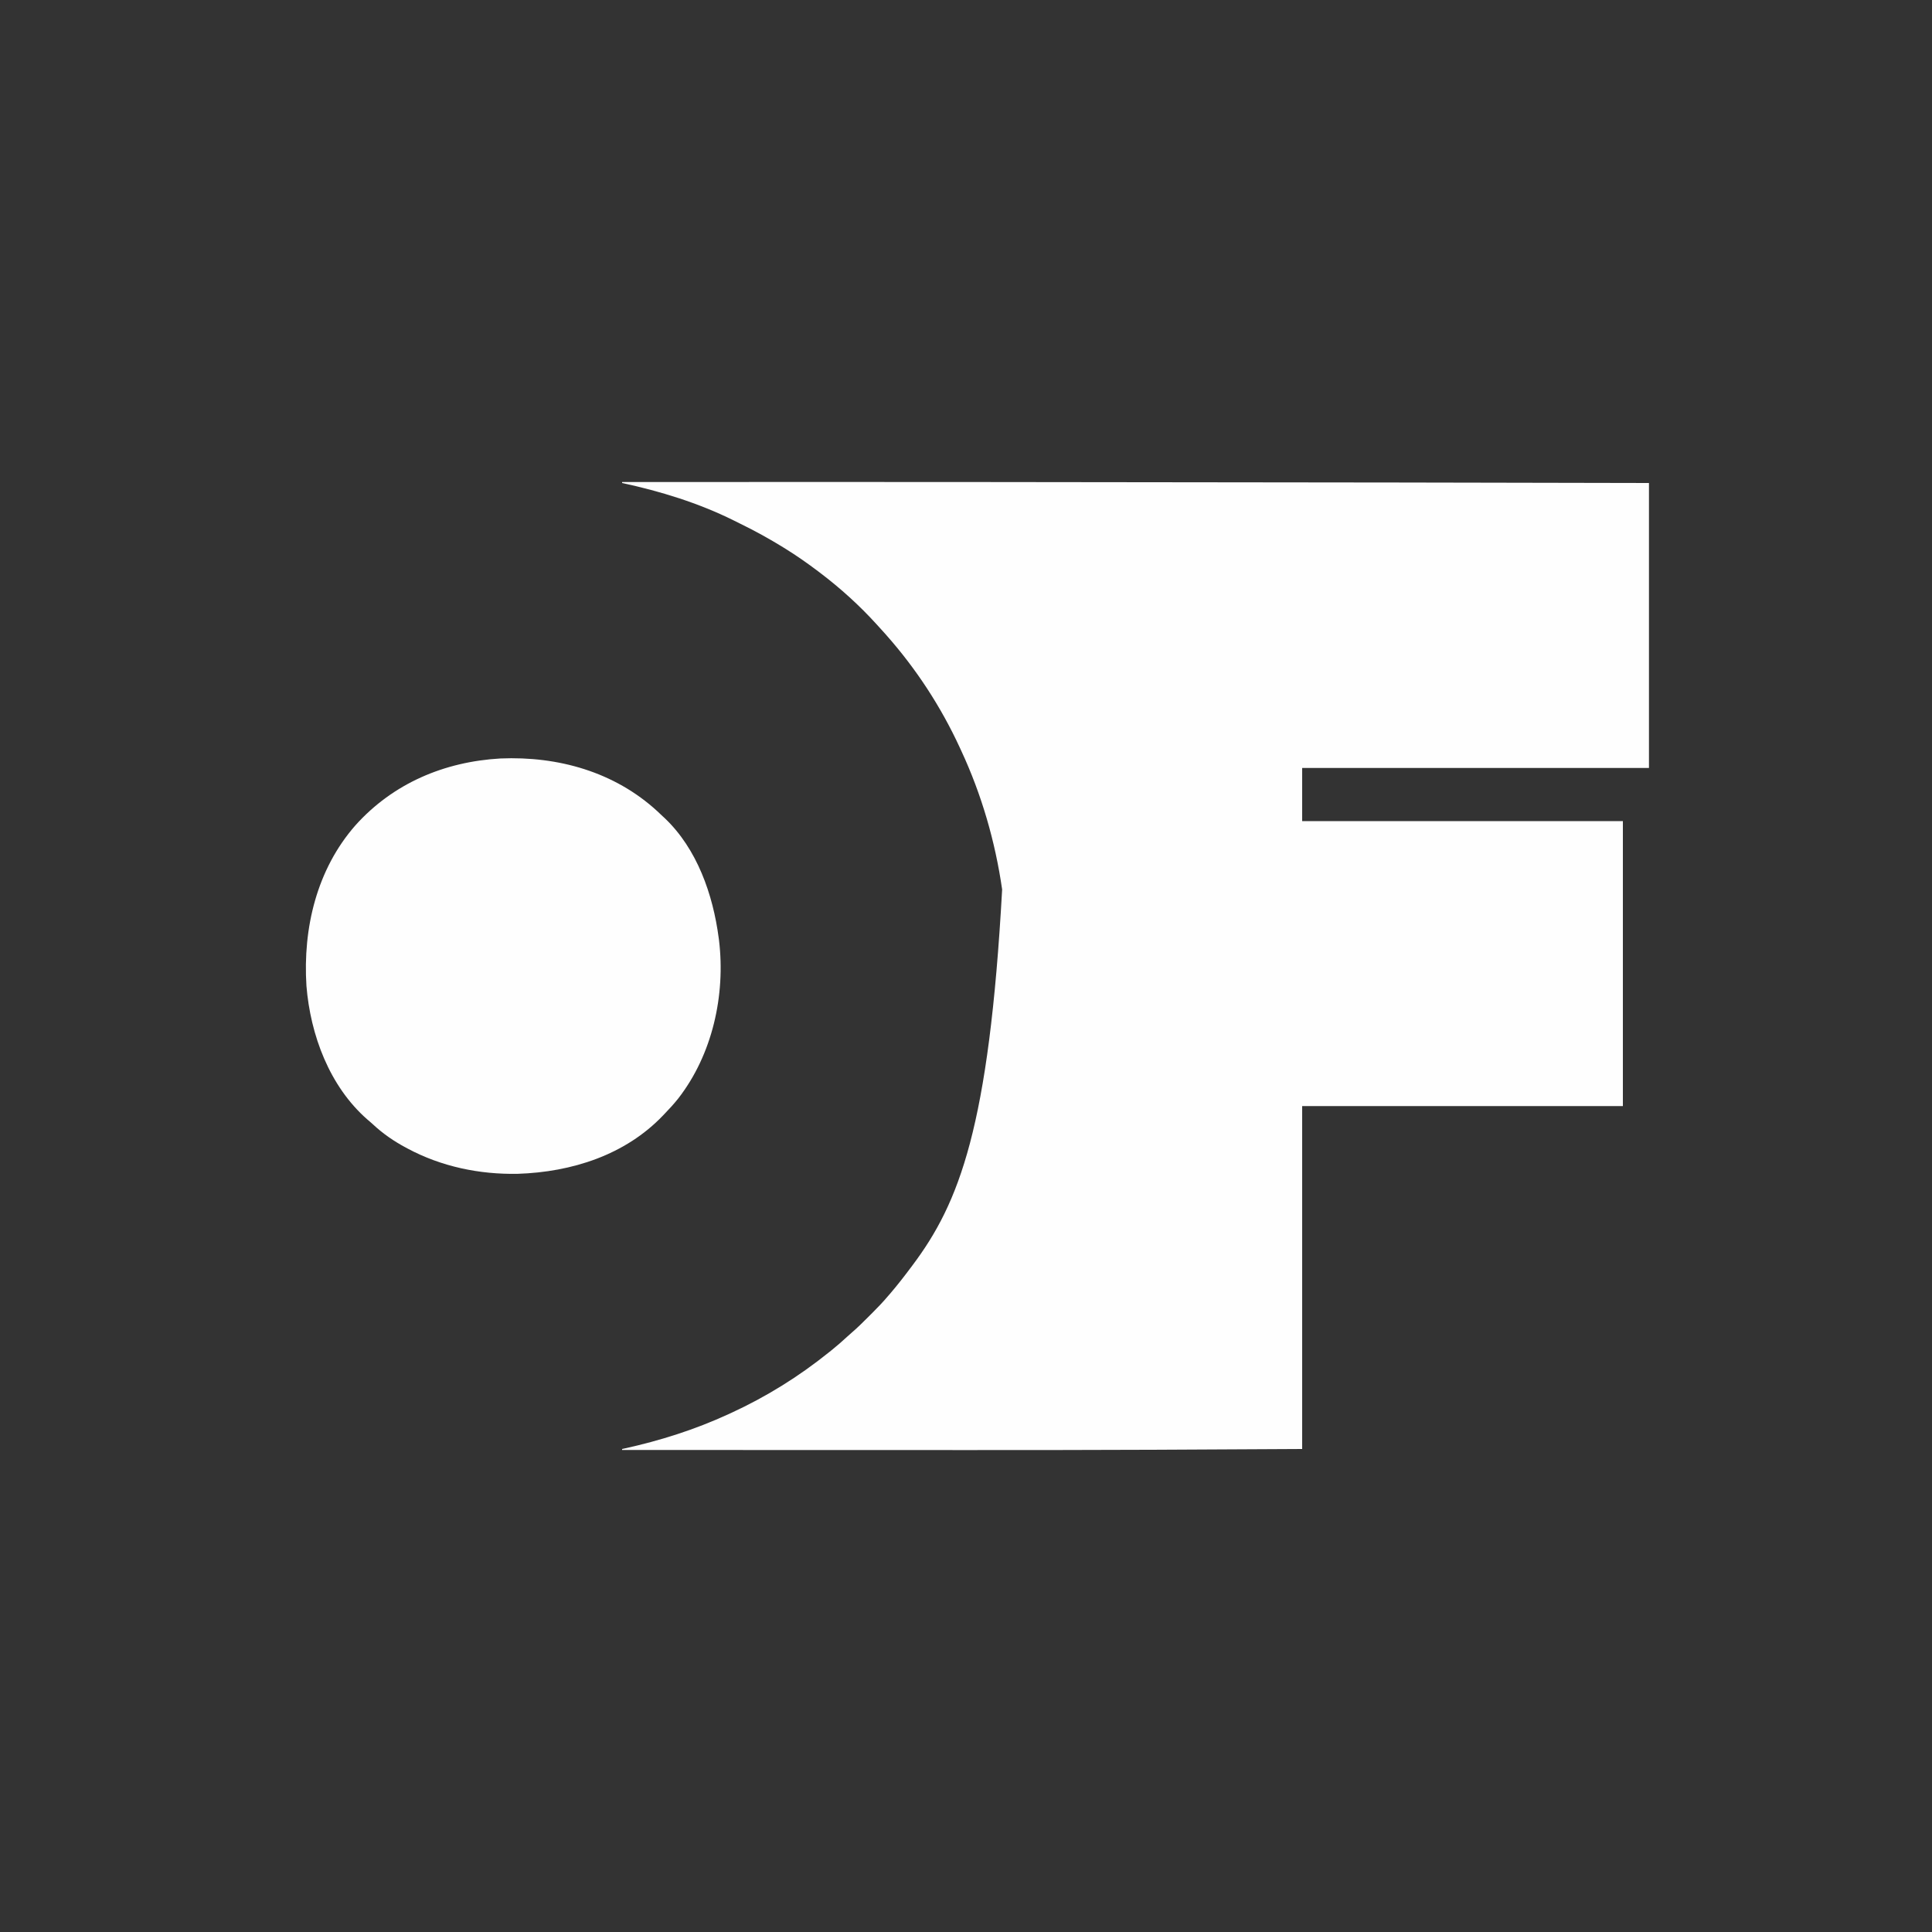 <?xml version="1.0" encoding="UTF-8"?>
<svg version="1.1" xmlns="http://www.w3.org/2000/svg" width="2000" height="2000">
<rect width="100%" height="100%" fill="#333333" stroke="none"/>
<path d="M0 0 C68.375 -0.032 136.75 -0.051 205.124 -0.062 C207.826 -0.062 210.529 -0.063 213.231 -0.063 C284.25 -0.075 355.269 -0.075 804.7 0.495 C807.943 0.502 811.186 0.508 814.429 0.514 C836.892 0.555 859.354 0.597 881.817 0.64 C884.619 0.645 887.422 0.651 890.224 0.656 C947.816 0.765 1005.408 0.883 1063 1 C1063 98.35 1063 195.7 1063 296 C944.53 296 826.06 296 704 296 C704 314.15 704 332.3 704 351 C813.56 351 923.12 351 1036 351 C1036 448.35 1036 545.7 1036 646 C926.44 646 816.88 646 704 646 C704 763.15 704 880.3 704 1001 C589.627 1001.625 589.627 1001.625 553.901 1001.773 C552.032 1001.781 552.032 1001.781 550.126 1001.789 C487.389 1002.049 424.652 1002.099 361.914 1002.098 C360.566 1002.098 359.217 1002.098 357.869 1002.098 C325.389 1002.097 292.91 1002.087 260.43 1002.074 C239.485 1002.065 218.54 1002.059 197.595 1002.055 C196.891 1002.055 196.187 1002.055 195.462 1002.055 C188.384 1002.053 181.306 1002.052 174.229 1002.051 C159.847 1002.048 145.465 1002.045 131.084 1002.042 C129.109 1002.042 129.109 1002.042 127.093 1002.042 C84.729 1002.033 42.364 1002.017 0 1002 C0 1001.67 0 1001.34 0 1001 C0.757 1000.835 1.514 1000.67 2.294 1000.5 C39.34 992.347 75.51 980.891 110 965 C110.996 964.544 111.991 964.088 113.017 963.618 C149.304 946.9 182.89 926.031 214 901 C214.964 900.23 215.928 899.461 216.922 898.668 C222.526 894.148 227.911 889.44 233.199 884.555 C234.679 883.205 236.165 881.859 237.688 880.557 C243.561 875.536 249.024 870.129 254.473 864.657 C256.06 863.065 257.652 861.479 259.244 859.893 C264.706 854.435 270.014 848.902 275 843 C275.877 841.99 276.754 840.981 277.633 839.973 C285.109 831.243 292.121 822.206 299 813 C299.529 812.298 300.057 811.596 300.602 810.872 C349.137 746.168 379.83 667.849 393.41 421.779 C386.266 372.165 372.153 323.447 351 278 C350.524 276.967 350.049 275.934 349.559 274.869 C330.11 232.736 304.715 193.792 274 159 C273.256 158.156 272.512 157.311 271.746 156.441 C269.517 153.942 267.263 151.469 265 149 C264.514 148.463 264.027 147.927 263.526 147.374 C245.747 127.773 226.081 109.99 205 94 C204.278 93.452 203.556 92.904 202.812 92.339 C191.848 84.057 180.678 76.242 169 69 C168.372 68.61 167.743 68.22 167.096 67.818 C152.524 58.826 137.543 50.521 122.139 43.045 C119.891 41.947 117.657 40.825 115.422 39.703 C79.025 21.654 39.636 9.546 0 1 C0 0.67 0 0.34 0 0 Z " fill="#FEFEFE" transform="translate(644,499)"/>
<path d="M0 0 C1.864 1.74 3.714 3.493 5.562 5.25 C6.51 6.118 6.51 6.118 7.477 7.004 C41.234 38.921 57.677 86.404 63.562 131.25 C63.667 132.01 63.772 132.77 63.879 133.552 C70.717 190.461 57.032 252.033 21.562 297.539 C17.168 303.044 12.462 308.191 7.562 313.25 C7.056 313.782 6.55 314.314 6.028 314.863 C-33.202 356.025 -88.623 373.54 -144.344 375.379 C-183.961 376.165 -223.443 367.961 -258.438 349.25 C-259.043 348.928 -259.649 348.605 -260.273 348.273 C-272.61 341.647 -283.97 333.883 -294.219 324.316 C-296.201 322.471 -298.234 320.734 -300.312 319 C-339.405 284.706 -359.106 231.554 -363.21 180.828 C-366.996 121.166 -352.578 60.327 -312.531 14.664 C-273.441 -28.903 -220.389 -51.263 -162.312 -54.59 C-102.761 -57.051 -44.437 -40.787 0 0 Z " fill="#FEFEFE" transform="translate(680.438,839.75)"/>
</svg>
